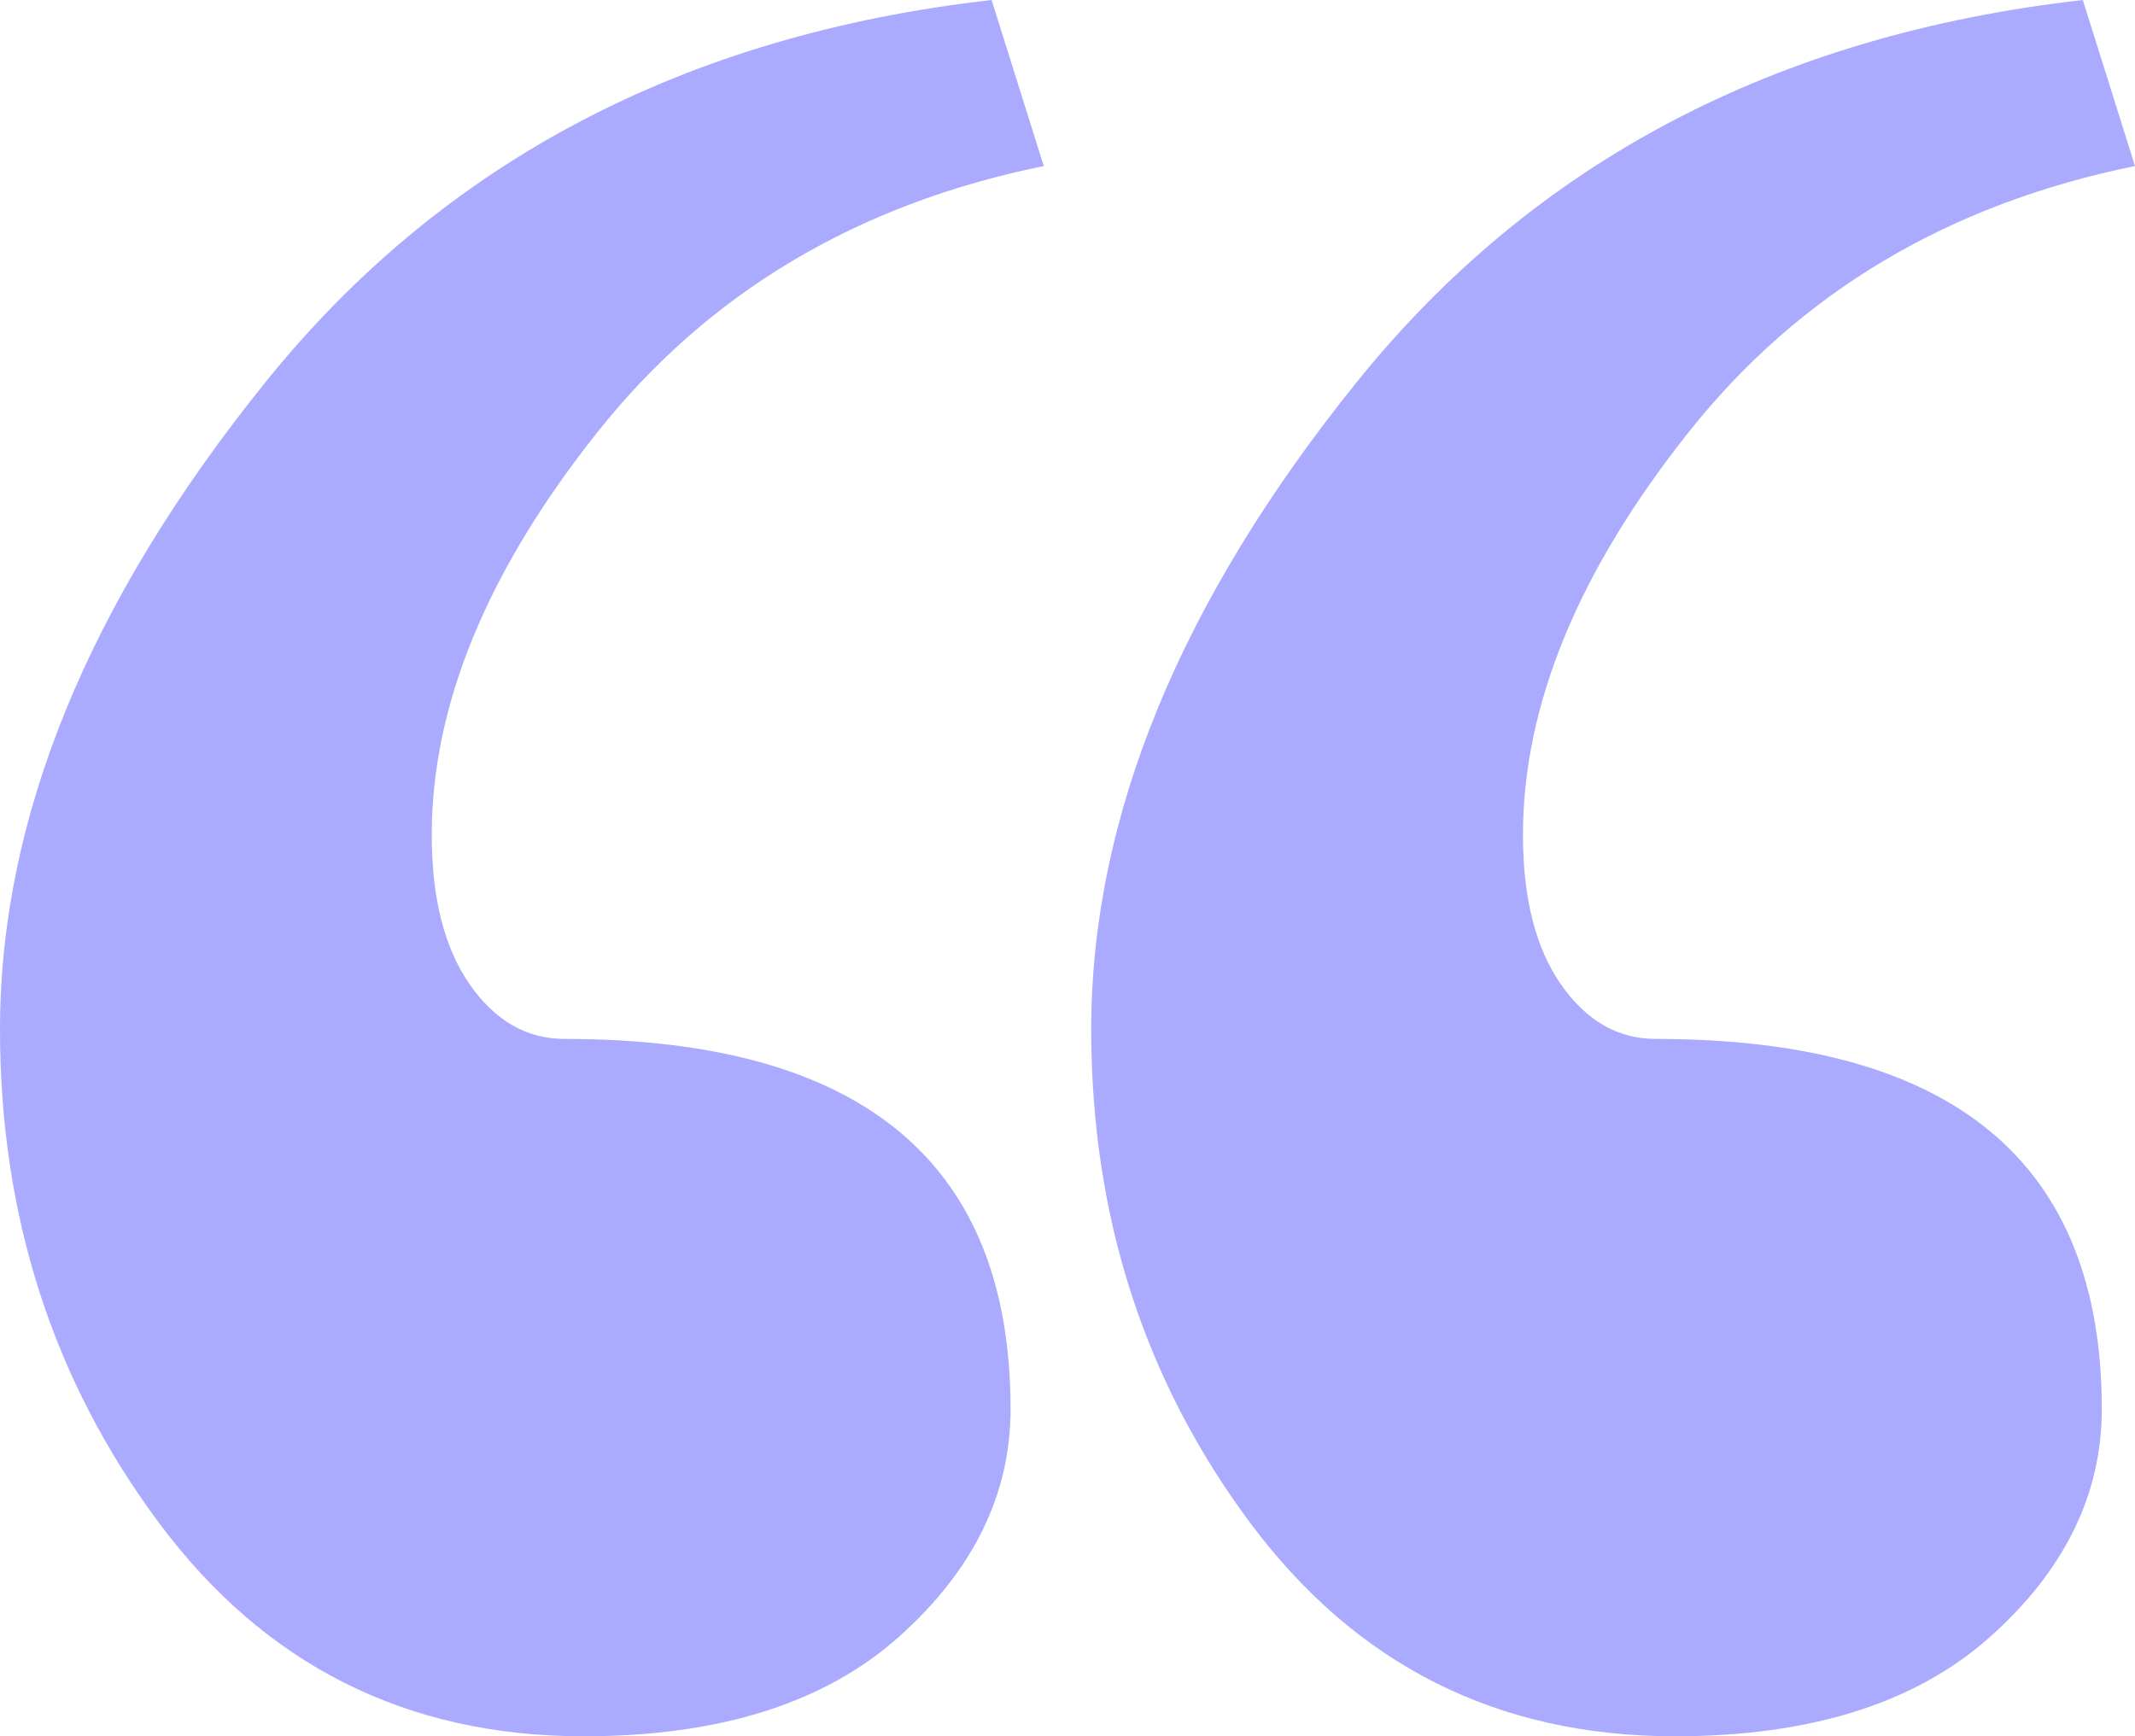 <?xml version="1.0" encoding="UTF-8" standalone="no"?>
<svg
  xmlns="http://www.w3.org/2000/svg"
  xmlns:xlink="http://www.w3.org/1999/xlink" viewBox="0 0 450 366">
  <title>Left double quotation mark</title>
  <desc>U+201C Left double quotation mark</desc>
  <path fill="#aaf" id="c"
d="M123 366q-56 0 -89.5 -45t-33.5 -104
q0 -67 56 -136.5t153 -80.5l11 35q-59 12 -94 56t-35 85
q0 20 8 31.5t20 11.5q94 0 94 78q0 27 -23.5 48t-66.5 21z" />
<use xlink:href="#c" transform="translate(230)" />
</svg>